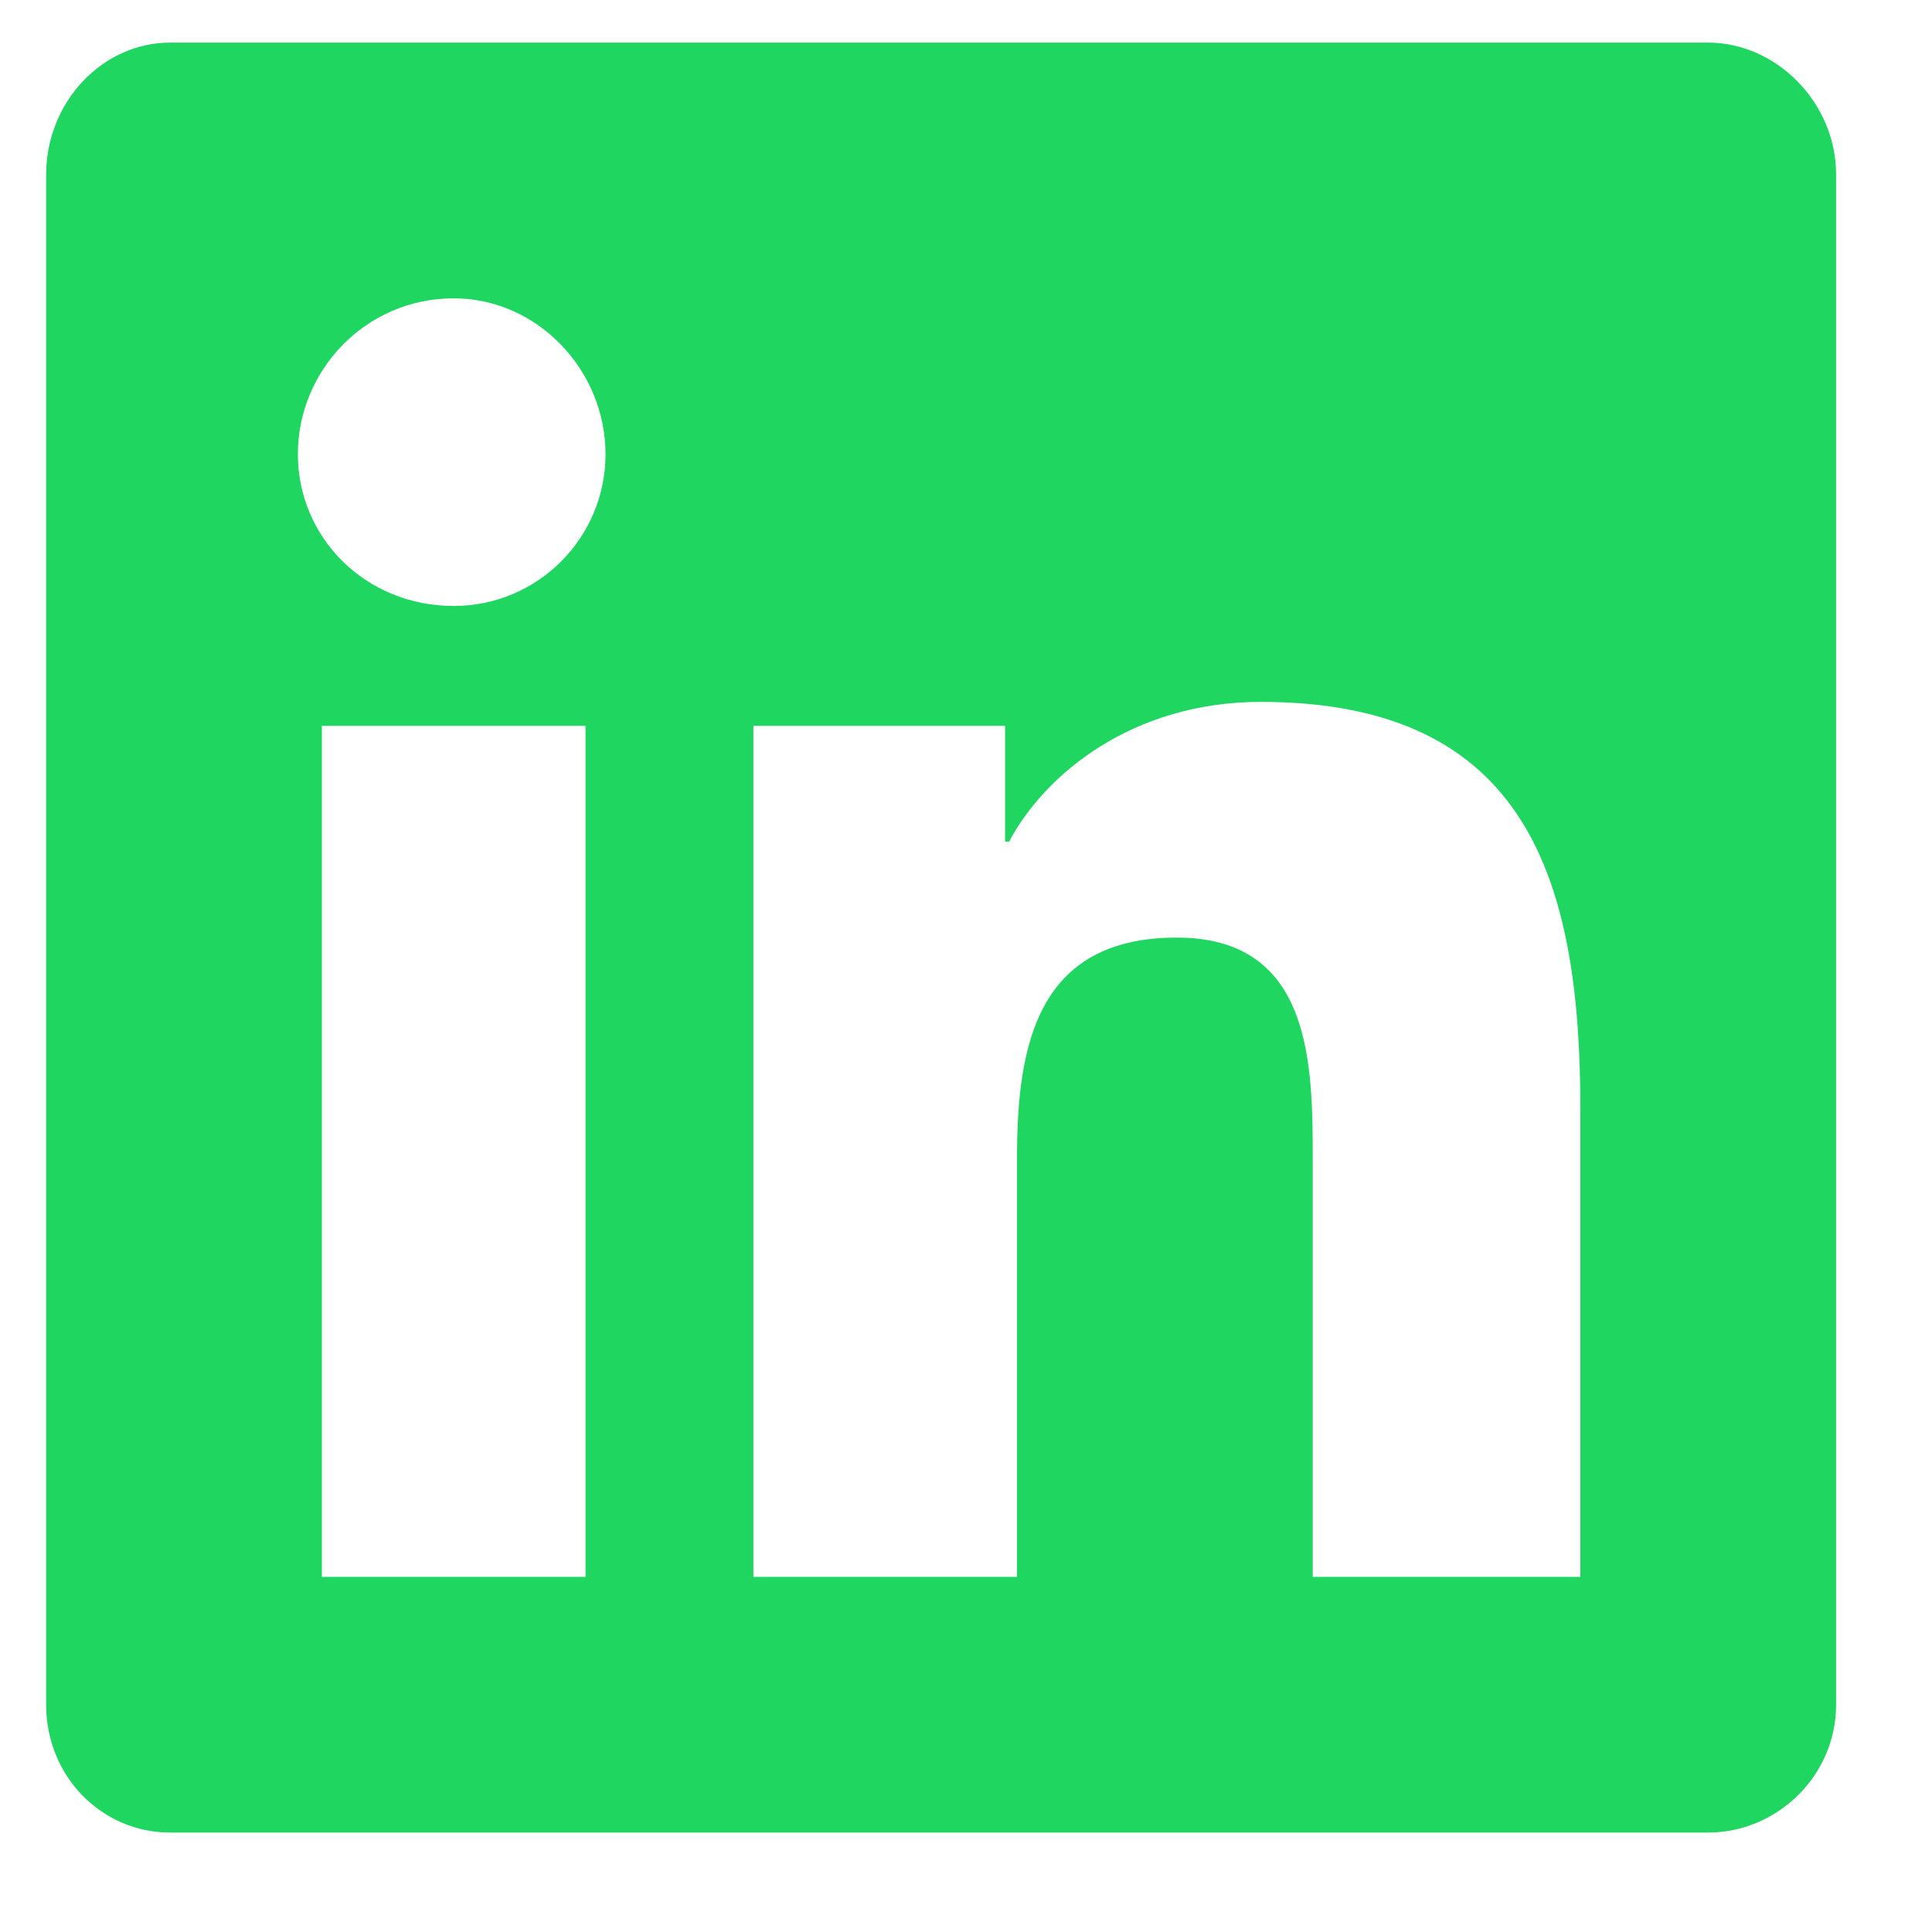 <svg width="17" height="17" viewBox="0 0 17 17" fill="none" xmlns="http://www.w3.org/2000/svg">
<path d="M15.031 0.375H1.496C0.898 0.375 0.406 0.902 0.406 1.535V15C0.406 15.633 0.898 16.125 1.496 16.125H15.031C15.629 16.125 16.156 15.633 16.156 15V1.535C16.156 0.902 15.629 0.375 15.031 0.375ZM5.152 13.875H2.832V6.387H5.152V13.875ZM3.992 5.332C3.219 5.332 2.621 4.734 2.621 3.996C2.621 3.258 3.219 2.625 3.992 2.625C4.73 2.625 5.328 3.258 5.328 3.996C5.328 4.734 4.73 5.332 3.992 5.332ZM13.906 13.875H11.551V10.219C11.551 9.375 11.551 8.25 10.355 8.25C9.125 8.25 8.949 9.199 8.949 10.184V13.875H6.629V6.387H8.844V7.406H8.879C9.195 6.809 9.969 6.176 11.094 6.176C13.449 6.176 13.906 7.758 13.906 9.762V13.875Z" fill="#1FD661"/>
</svg>

